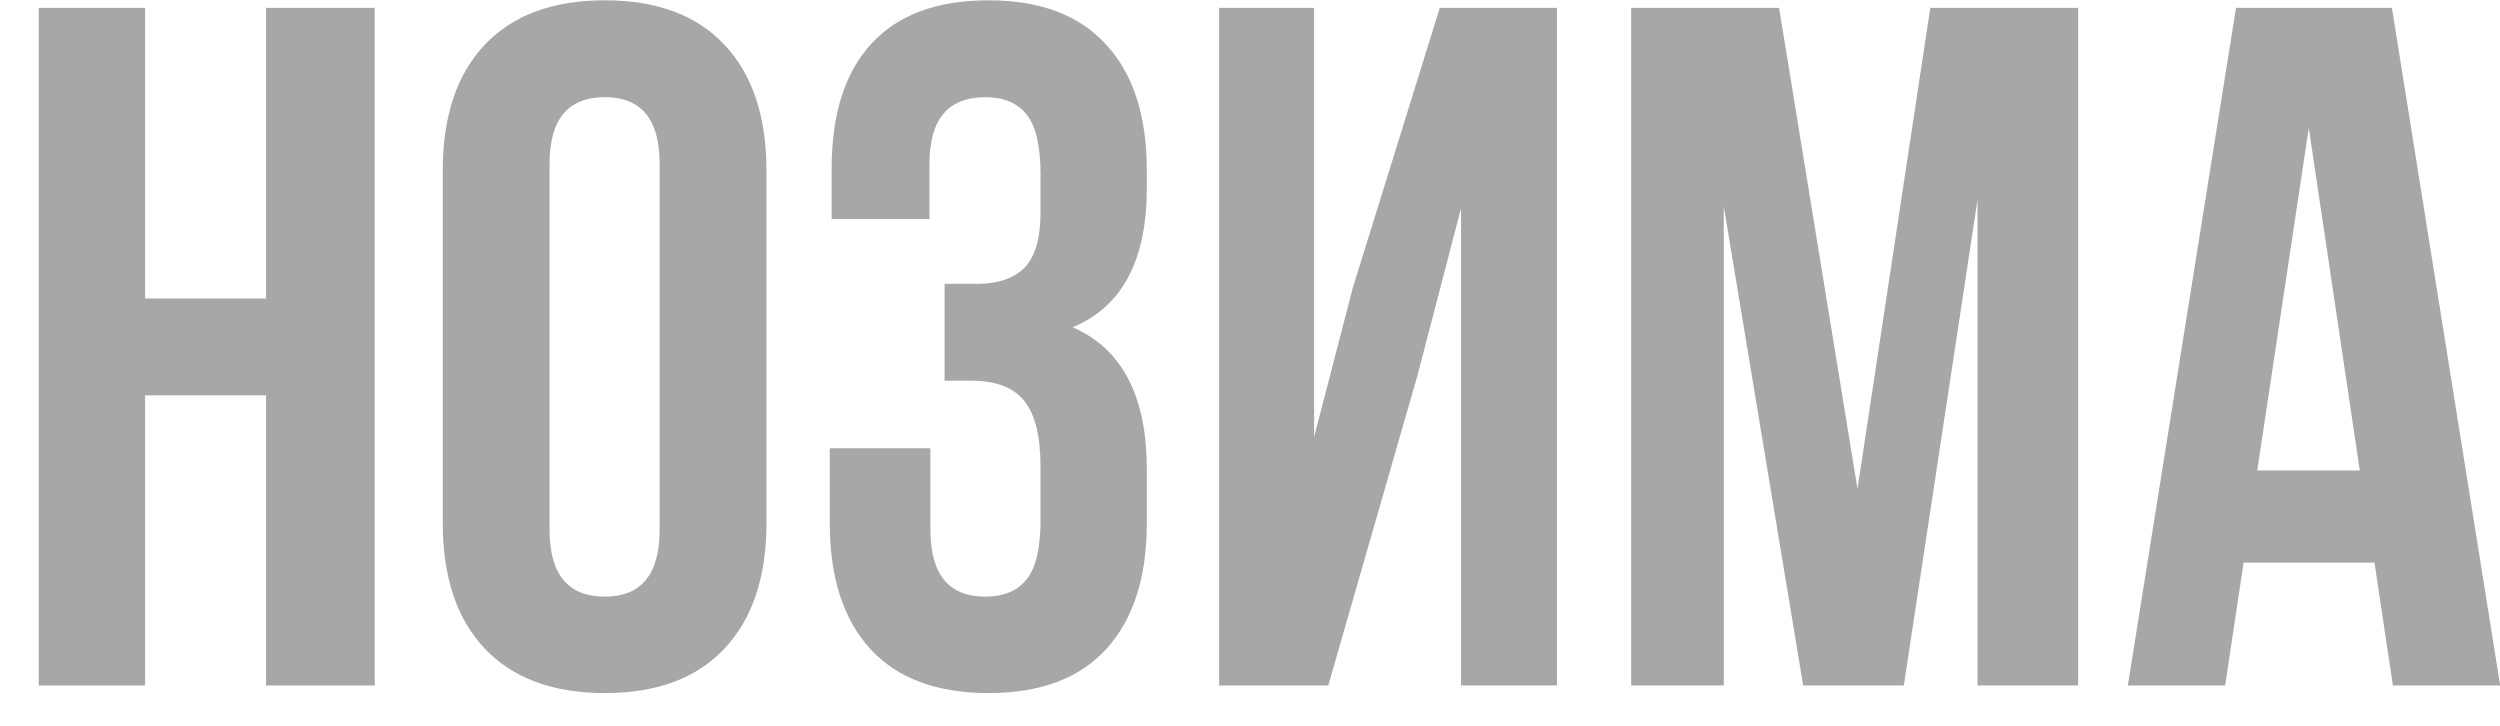 <?xml version="1.0" encoding="UTF-8"?> <svg xmlns="http://www.w3.org/2000/svg" width="62" height="18" viewBox="0 0 62 18" fill="none"><path d="M0.961 17V0.195H3.598V7.402H6.598V0.195H9.293V17H6.598V9.805H3.598V17H0.961Z" fill="#A7A7A7"></path><path d="M10.98 12.969V4.227C10.98 2.883 11.328 1.844 12.023 1.109C12.719 0.375 13.711 0.008 15 0.008C16.289 0.008 17.277 0.375 17.965 1.109C18.66 1.844 19.008 2.883 19.008 4.227V12.969C19.008 14.312 18.66 15.352 17.965 16.086C17.277 16.82 16.289 17.188 15 17.188C13.711 17.188 12.719 16.82 12.023 16.086C11.328 15.352 10.98 14.312 10.98 12.969ZM13.629 13.133C13.629 14.242 14.086 14.797 15 14.797C15.906 14.797 16.359 14.242 16.359 13.133V4.062C16.359 2.961 15.906 2.41 15 2.41C14.086 2.41 13.629 2.961 13.629 4.062V13.133Z" fill="#A7A7A7"></path><path d="M20.578 12.969V11.117H23.074V13.133C23.074 14.242 23.527 14.797 24.434 14.797C24.887 14.797 25.227 14.656 25.453 14.375C25.688 14.094 25.805 13.602 25.805 12.898V11.574C25.805 10.809 25.668 10.262 25.395 9.934C25.129 9.605 24.691 9.441 24.082 9.441H23.426V7.039H24.223C24.746 7.039 25.141 6.906 25.406 6.641C25.672 6.367 25.805 5.91 25.805 5.27V4.332C25.805 3.613 25.688 3.113 25.453 2.832C25.227 2.551 24.887 2.41 24.434 2.41C23.512 2.41 23.051 2.961 23.051 4.062V5.434H20.625V4.18C20.625 2.828 20.953 1.797 21.609 1.086C22.266 0.367 23.234 0.008 24.516 0.008C25.797 0.008 26.77 0.375 27.434 1.109C28.105 1.836 28.441 2.875 28.441 4.227V4.66C28.441 6.457 27.828 7.609 26.602 8.117C27.828 8.648 28.441 9.824 28.441 11.645V12.969C28.441 14.32 28.105 15.363 27.434 16.098C26.77 16.824 25.797 17.188 24.516 17.188C23.234 17.188 22.258 16.824 21.586 16.098C20.914 15.363 20.578 14.32 20.578 12.969Z" fill="#A7A7A7"></path><path d="M30.234 17V0.195H32.59V10.836L33.551 7.133L35.707 0.195H38.613V17H36.234V5.164L35.156 9.301L32.941 17H30.234Z" fill="#A7A7A7"></path><path d="M40.453 17V0.195H44.121L46.066 12.125L47.871 0.195H51.539V17H49.043V4.953L47.215 17H44.719L42.75 5.117V17H40.453Z" fill="#A7A7A7"></path><path d="M52.77 17L55.453 0.195H59.32L62.004 17H59.344L58.887 13.953H55.641L55.184 17H52.77ZM55.98 11.668H58.523L57.258 3.172L55.98 11.668Z" fill="#A7A7A7"></path></svg> 